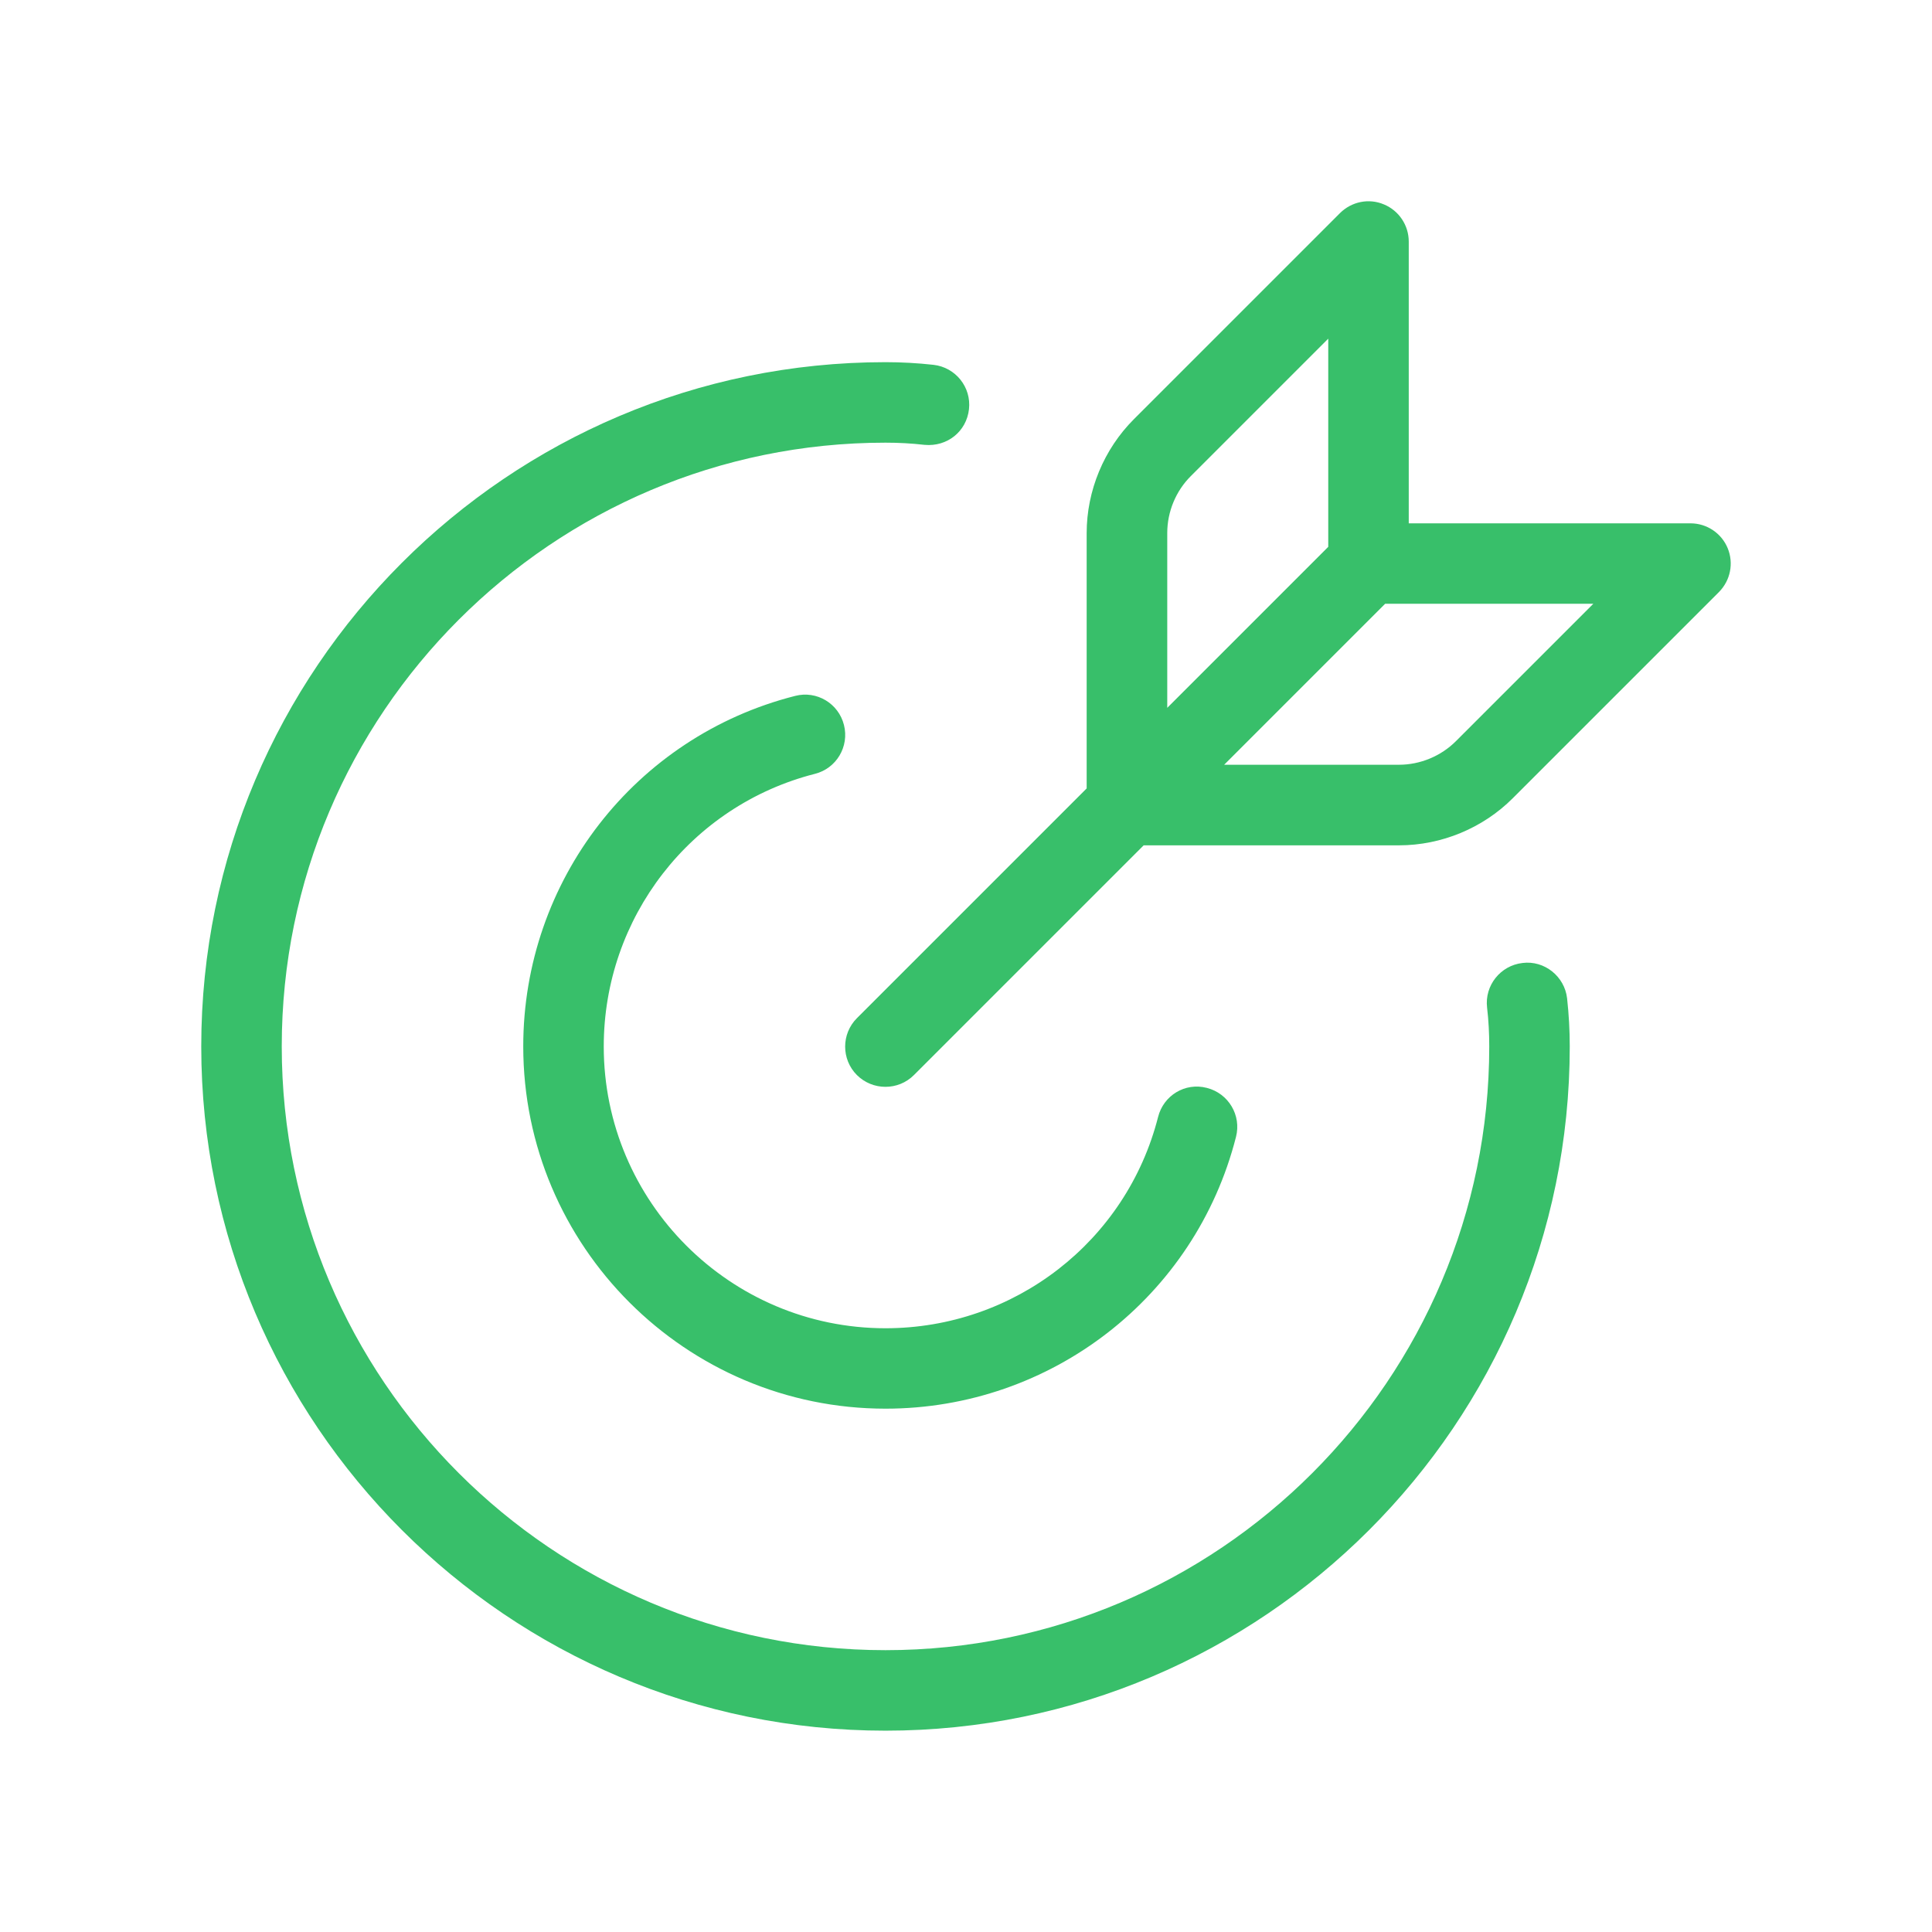<svg width="48" height="48" viewBox="0 0 48 48" fill="none" xmlns="http://www.w3.org/2000/svg">
<path d="M15 26C15 29.86 18.14 33 22 33C25.202 33 27.984 30.842 28.772 27.752C28.906 27.218 29.442 26.886 29.986 27.029C30.522 27.166 30.846 27.71 30.708 28.246C29.696 32.222 26.114 34.998 22 34.998C17.038 34.998 13 30.96 13 25.998C13 21.88 15.778 18.3 19.754 17.29C20.292 17.15 20.834 17.478 20.968 18.012C21.104 18.548 20.78 19.092 20.246 19.226C17.158 20.014 15 22.798 15 26ZM37.826 23.925C37.278 23.988 36.882 24.484 36.946 25.032C36.984 25.354 37 25.676 37 25.998C37 34.27 30.272 40.998 22 40.998C13.728 40.998 7 34.27 7 25.998C7 17.726 13.728 10.998 22 10.998C22.322 10.998 22.646 11.015 22.968 11.052C23.536 11.105 24.012 10.718 24.074 10.168C24.136 9.618 23.74 9.126 23.192 9.064C22.796 9.02 22.398 8.998 22 8.998C12.626 8.998 5 16.624 5 25.998C5 35.372 12.626 42.998 22 42.998C31.374 42.998 39 35.372 39 25.998C39 25.6 38.978 25.204 38.934 24.804C38.872 24.256 38.368 23.855 37.826 23.925ZM42.708 14.708L37.586 19.83C36.842 20.576 35.81 21.002 34.758 21.002H28.414L22.706 26.71C22.51 26.906 22.254 27.002 21.998 27.002C21.742 27.002 21.486 26.904 21.29 26.71C20.9 26.32 20.9 25.686 21.29 25.296L26.998 19.588V13.244C26.998 12.192 27.426 11.16 28.17 10.416L33.292 5.294C33.58 5.008 34.01 4.92 34.382 5.078C34.756 5.232 35 5.598 35 6.002V13.002H42C42.404 13.002 42.77 13.246 42.924 13.62C43.078 13.994 42.992 14.42 42.708 14.708ZM29 13.242V17.586L33 13.586V8.414L29.586 11.828C29.212 12.2 29 12.716 29 13.242ZM39.586 15H34.414L30.414 19H34.758C35.284 19 35.8 18.786 36.172 18.414L39.586 15Z" fill="#38BF6A"/>
</svg>

